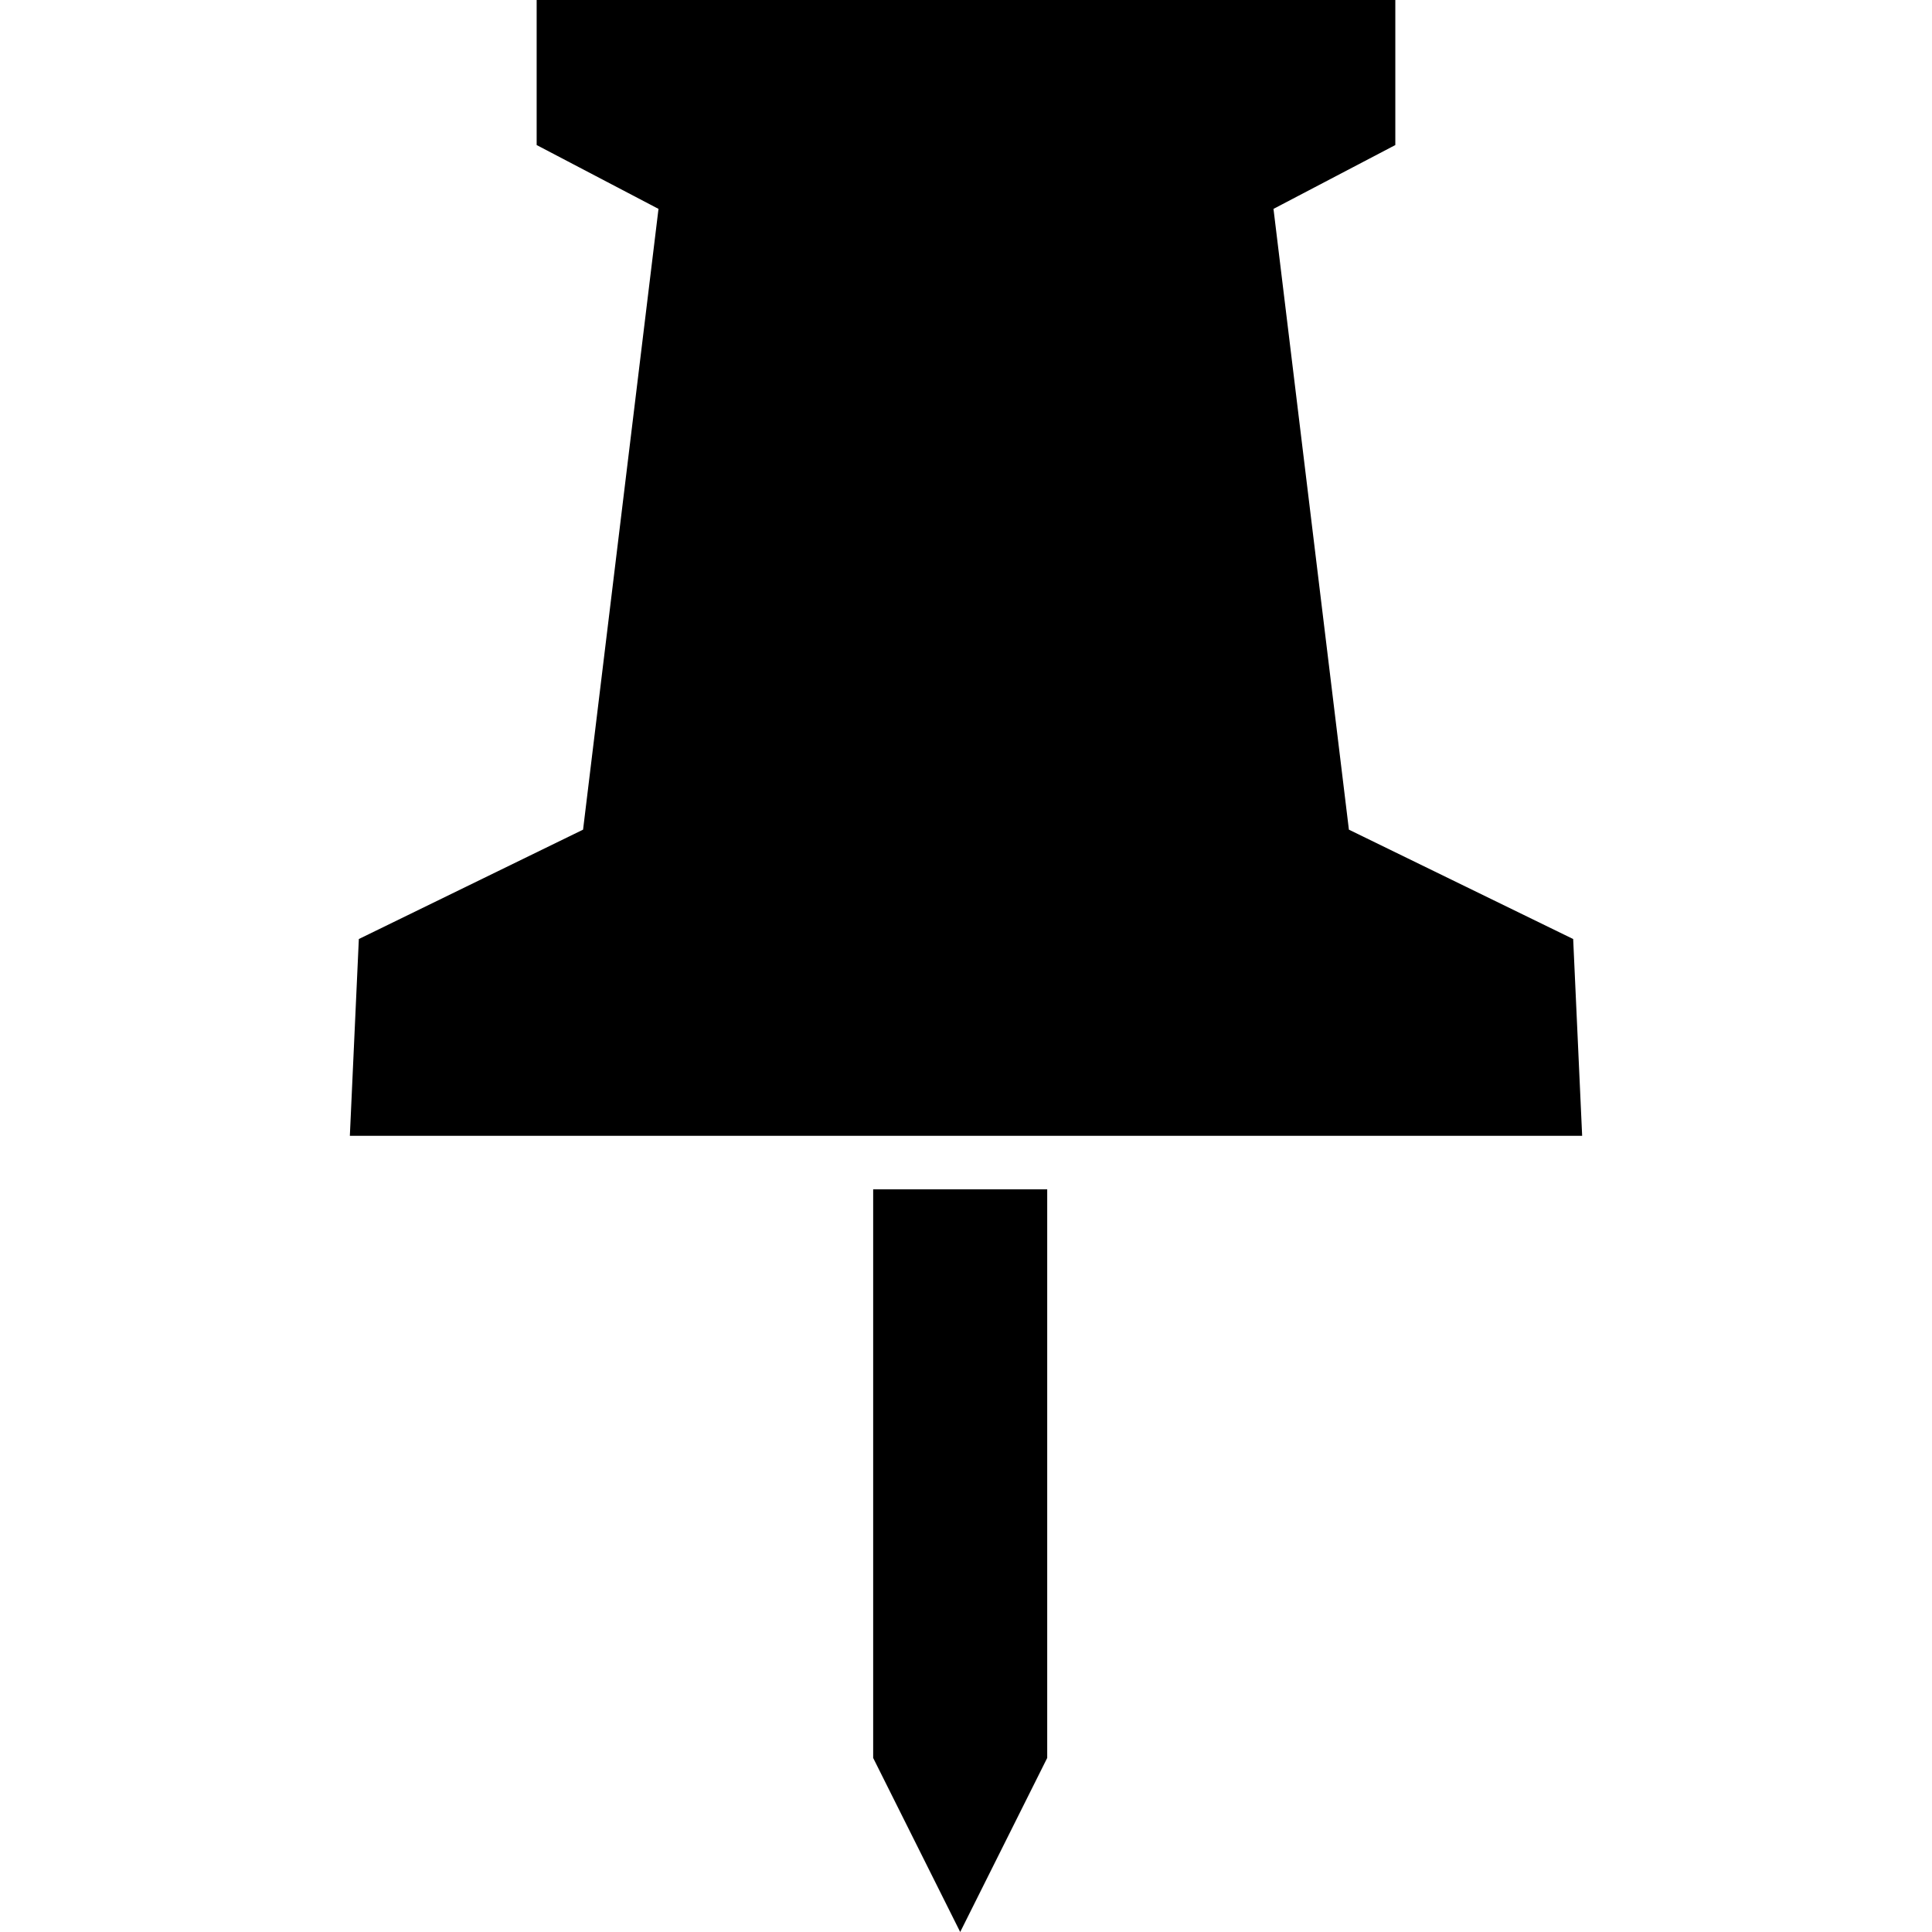 <?xml version="1.0" encoding="utf-8"?>

<!DOCTYPE svg PUBLIC "-//W3C//DTD SVG 1.1//EN" "http://www.w3.org/Graphics/SVG/1.1/DTD/svg11.dtd">
<!-- Скачано с сайта svg4.ru / Downloaded from svg4.ru -->
<svg height="800px" width="800px" version="1.1" id="_x32_" xmlns="http://www.w3.org/2000/svg" xmlns:xlink="http://www.w3.org/1999/xlink" 
	 viewBox="0 0 512 512"  xml:space="preserve">
<style type="text/css">
	.st0{fill:#000000;}
</style>
<g>
	<polygon class="st0" points="419.286,301.002 416.907,248.852 357.473,219.867 337.487,55.355 369.774,38.438 369.774,0 286.751,0 
		225.249,0 142.219,0 142.219,38.438 174.509,55.355 154.52,219.867 95.096,248.852 92.714,301.002 256.001,301.002 	"/>
	<polygon class="st0" points="231.399,465.871 254.464,512 277.522,465.871 277.522,315.194 231.399,315.194 	"/>
</g>
</svg>
